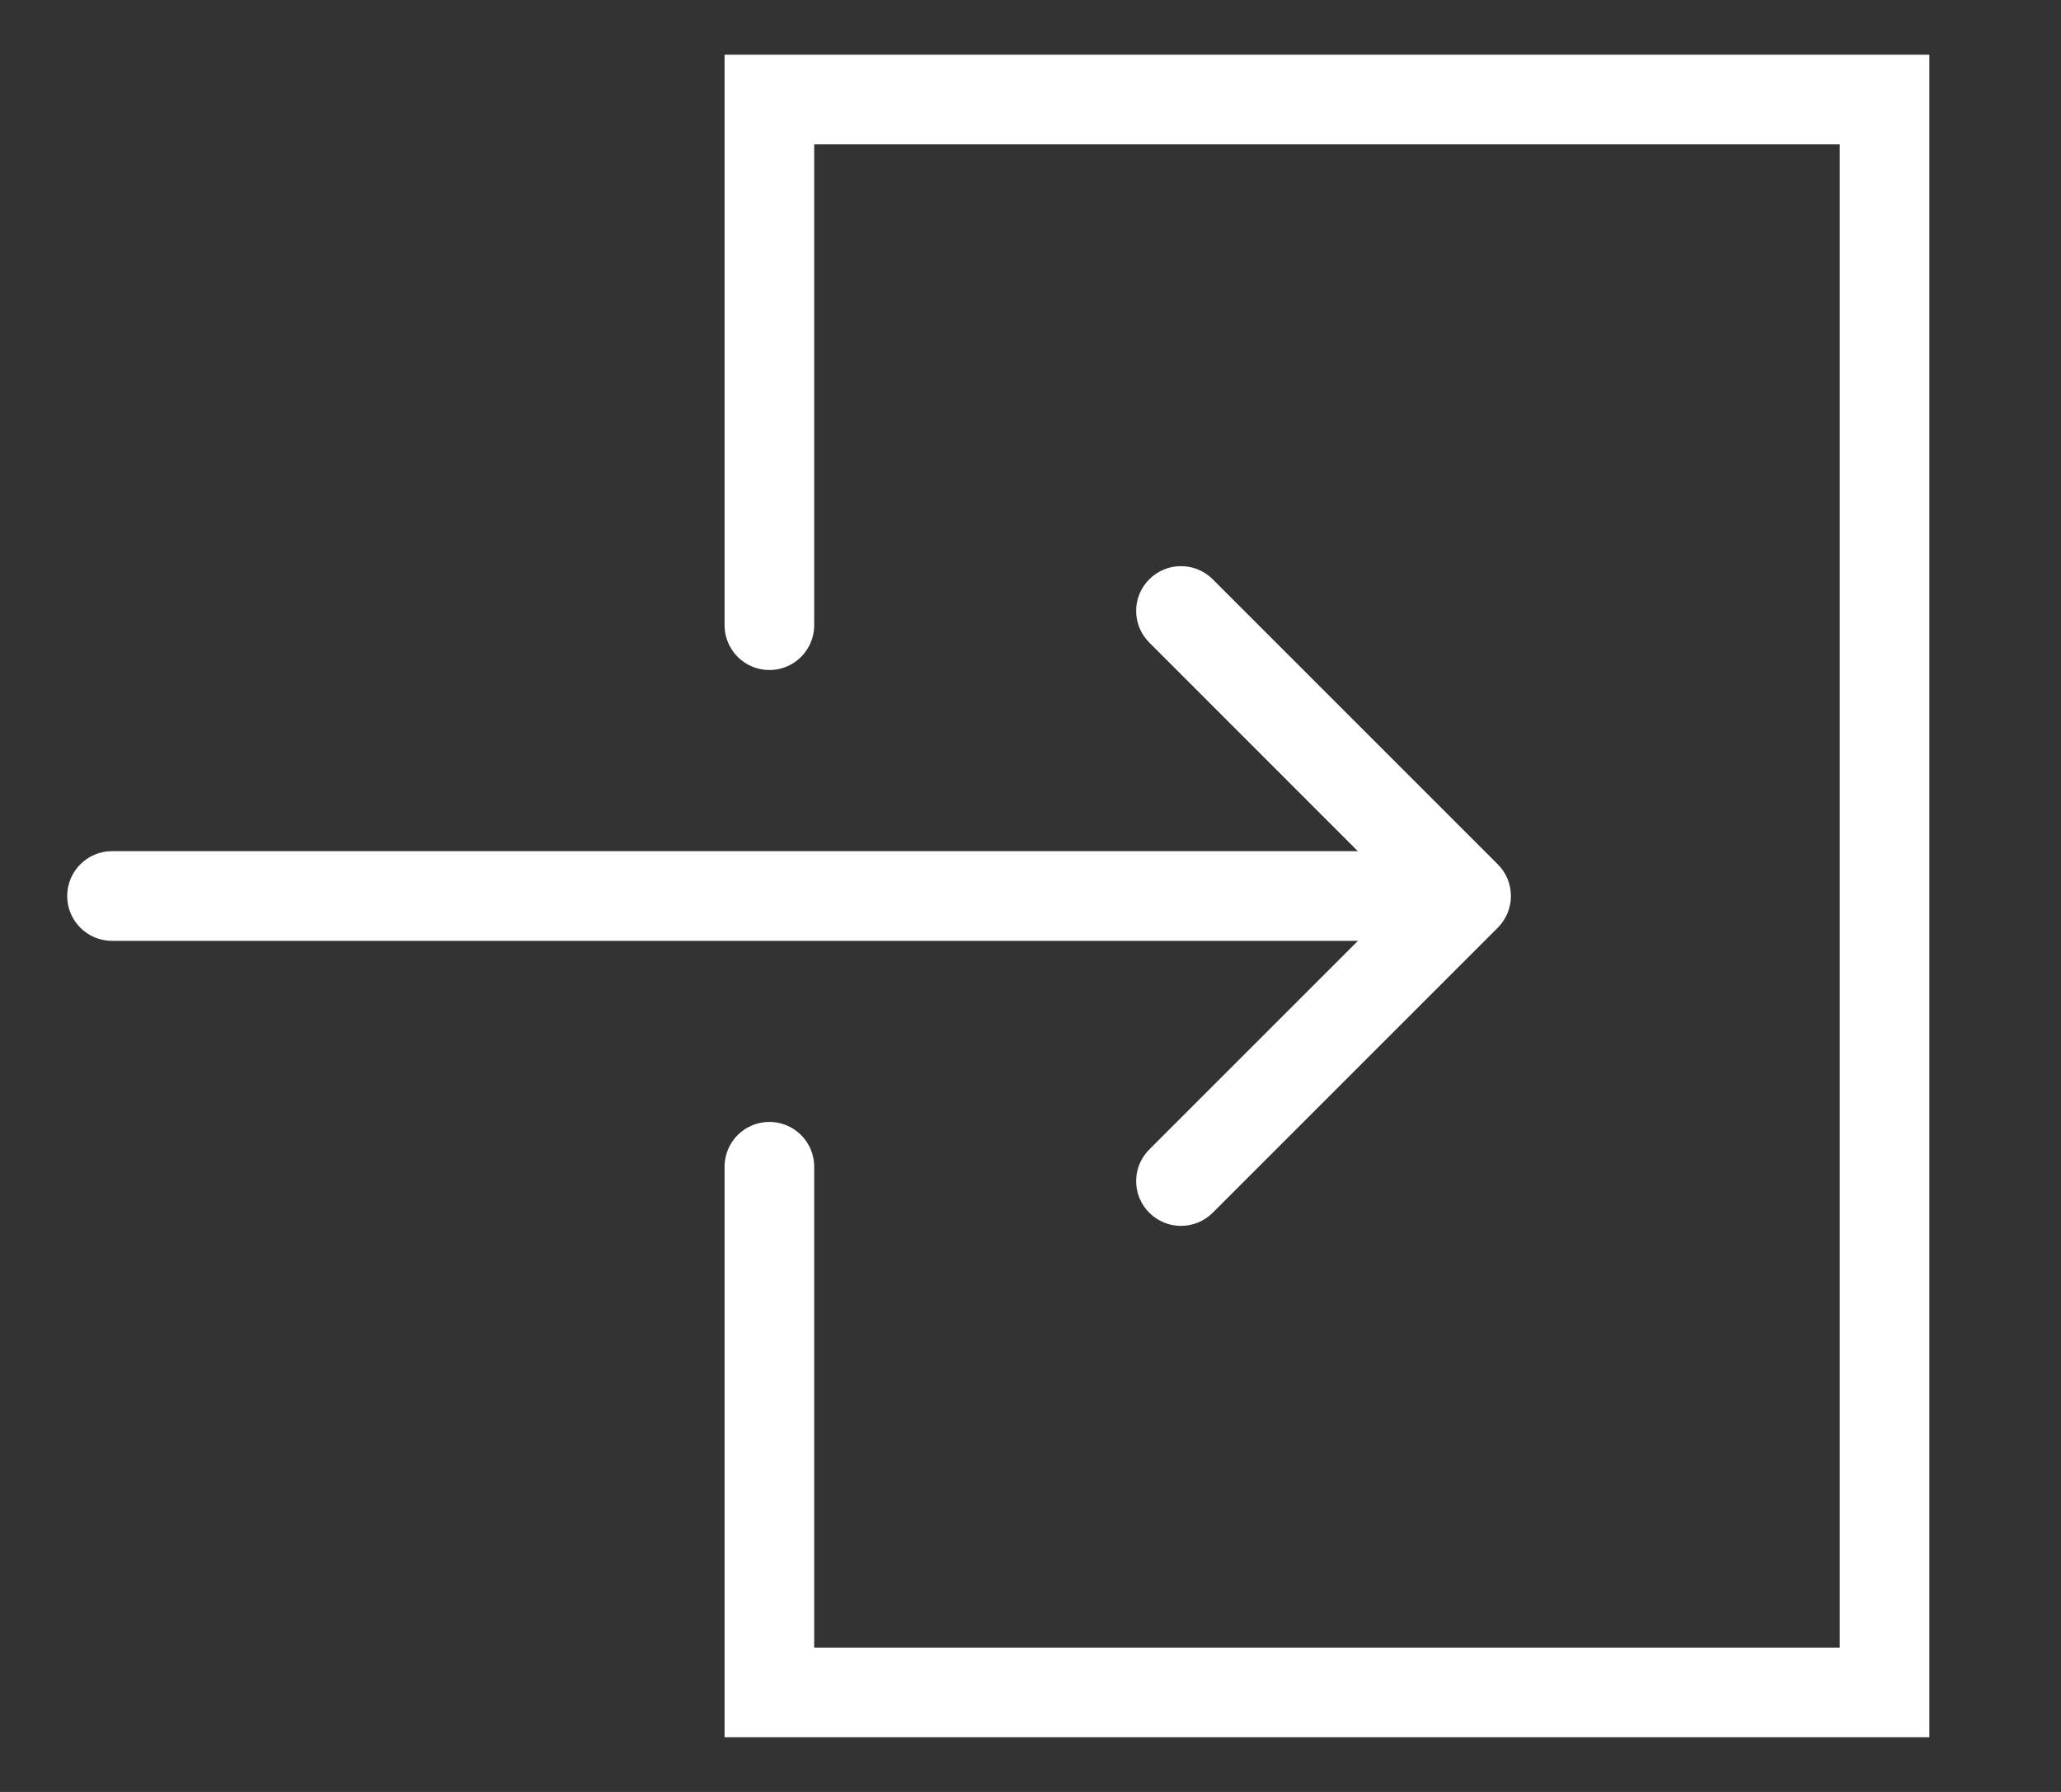 <svg width="23" height="20" viewBox="0 0 23 20" fill="none" xmlns="http://www.w3.org/2000/svg">
<rect x="0" y="0" width="23" height="20" fill="#333333" stroke="none"/>
<g id="Frame 22602">
<path id="Rectangle 615" d="M8.586 6.978V1.111H21.031V18.889H8.586V13.022" stroke="white" stroke-linecap="round"/>
<path id="Arrow 5" d="M1.25 10.501C0.974 10.501 0.75 10.277 0.75 10.001C0.75 9.724 0.974 9.5 1.25 9.5L1.25 10.501ZM16.715 9.647C16.91 9.842 16.91 10.159 16.715 10.354L13.533 13.536C13.337 13.731 13.021 13.731 12.826 13.536C12.63 13.341 12.63 13.024 12.826 12.829L15.654 10.001L12.826 7.172C12.63 6.977 12.63 6.66 12.826 6.465C13.021 6.27 13.337 6.27 13.533 6.465L16.715 9.647ZM1.25 9.5L16.361 9.5L16.361 10.501L1.25 10.501L1.25 9.5Z" fill="white"/>
</g>
</svg>
